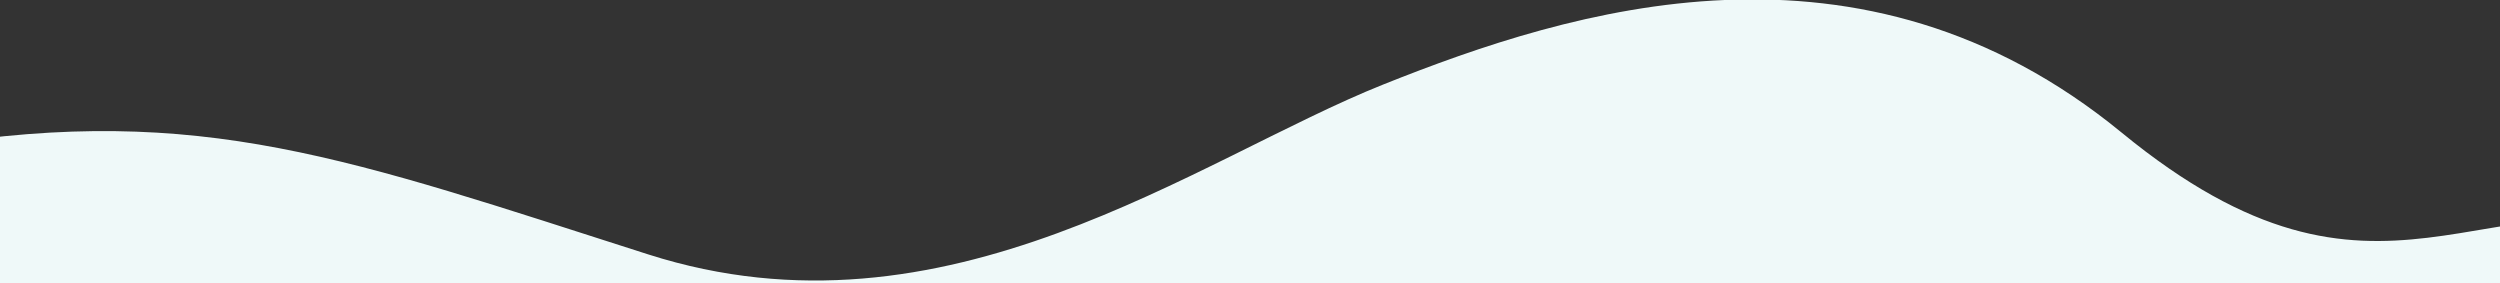 <svg width="1440" height="163" viewBox="0 0 1440 163" fill="none" xmlns="http://www.w3.org/2000/svg">
<rect x="0" y="0" width="1440" height="163" fill="#333333" stroke="none"/>
<g clip-path="url(#clip0_1377_1279)">
<path d="M1026.29 1355.59C651.215 1353.38 1028.65 1470.14 588.746 1568.33C468.226 1595.23 281.028 1605.95 300.261 1379.23C309.778 1267.04 -16.596 1369.11 -90.516 1230.21C-164.436 1091.31 -14.633 959.113 -45.745 785.362C-70.803 645.422 -192.448 551.519 -250.113 379.866C-323.946 160.082 -107.94 94.928 -39.466 83.965C115.731 59.118 201.622 91.665 373.376 146.535C545.131 201.404 688.863 91.718 797.022 48.561C905.182 5.404 1071.54 -47.07 1222.03 76.344C1372.52 199.758 1429.44 95.358 1558.25 133.954C1687.05 172.55 1613.91 319.925 1686.71 425.09C1759.52 530.256 1916.94 572.884 1974.33 642.295C2031.72 711.706 2043.1 806.426 1973.91 864.163C1926.01 904.133 1817.1 934.905 1726.94 899.957C1458.89 796.046 1401.36 1357.8 1026.29 1355.59Z" fill="url(#paint0_linear_1377_1279)"/>
</g>
<defs>
<linearGradient id="paint0_linear_1377_1279" x1="846.789" y1="1439.58" x2="847.132" y2="30.272" gradientUnits="userSpaceOnUse">
<stop offset="0.055" stop-color="#EFF9F9" stop-opacity="0"/>
<stop offset="0.8" stop-color="#EFF9F9"/>
</linearGradient>
<clipPath id="clip0_1377_1279">
<rect width="1440" height="163" fill="white" transform="matrix(1 0 0 -1 0 163)"/>
</clipPath>
</defs>
</svg>
